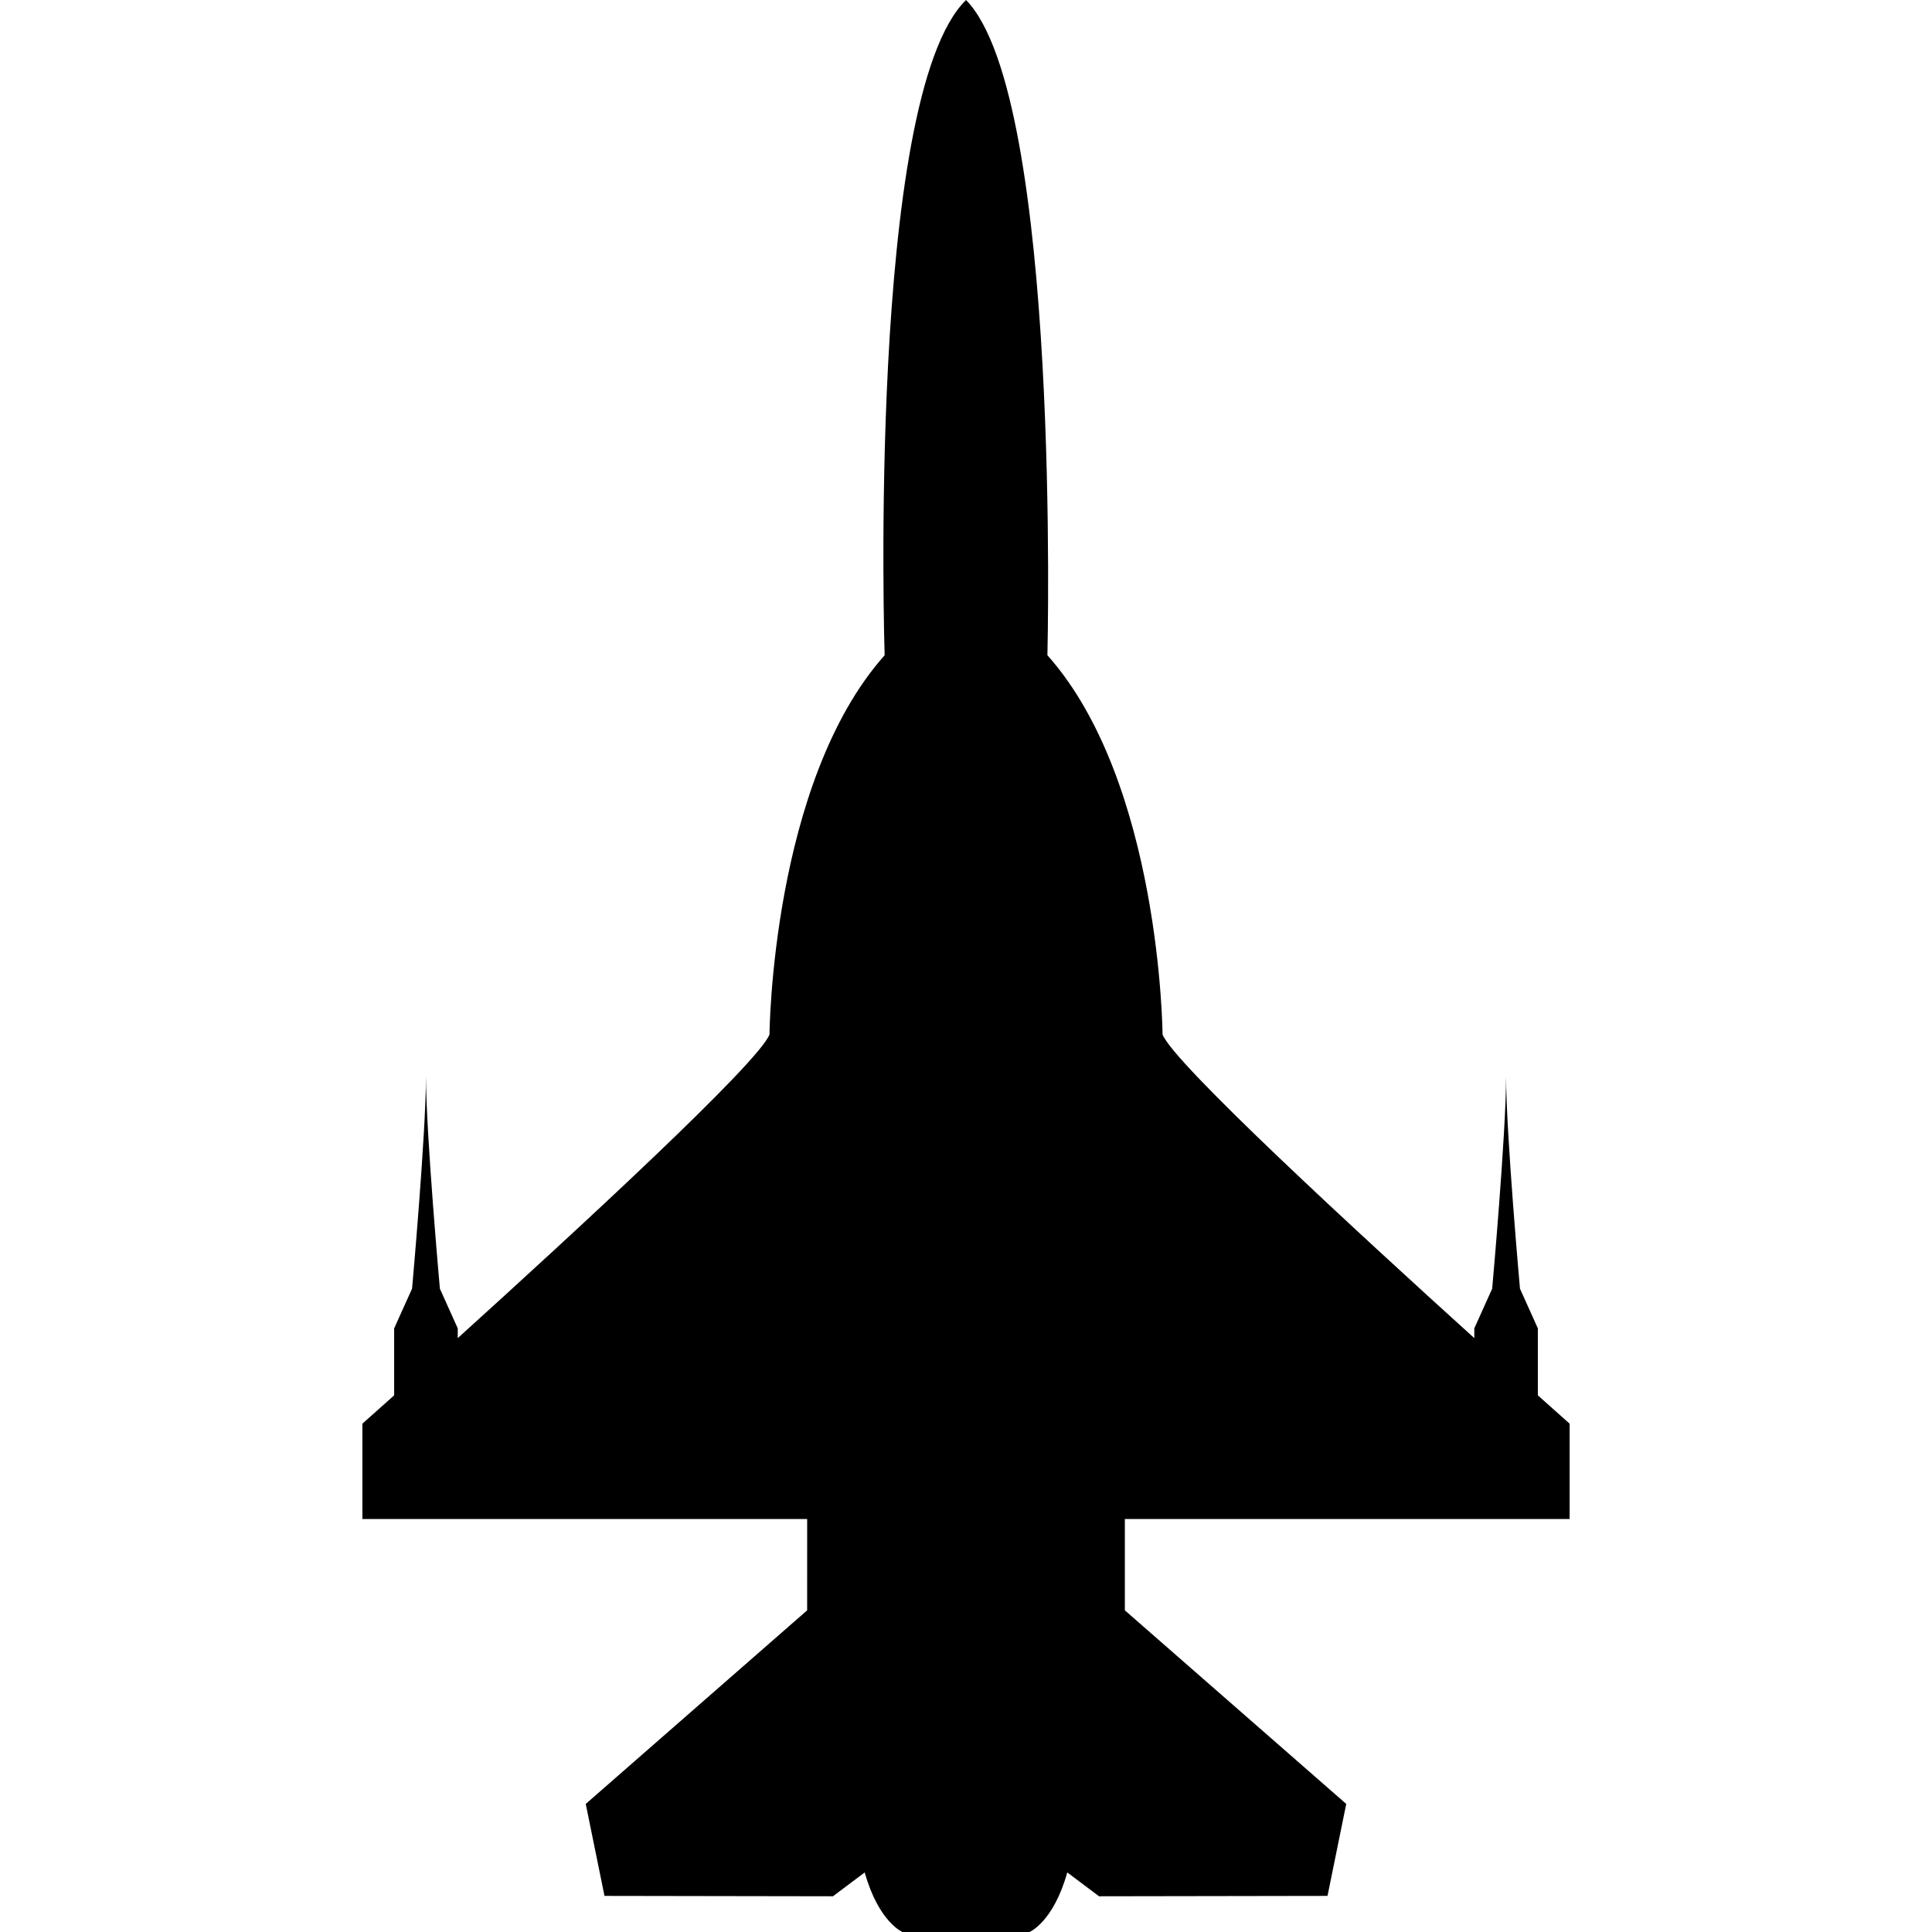 <?xml version="1.0" encoding="iso-8859-1"?>
<!-- Generator: Adobe Illustrator 16.0.0, SVG Export Plug-In . SVG Version: 6.00 Build 0)  -->
<!DOCTYPE svg PUBLIC "-//W3C//DTD SVG 1.1//EN" "http://www.w3.org/Graphics/SVG/1.1/DTD/svg11.dtd">
<svg version="1.1" id="Capa_1" xmlns="http://www.w3.org/2000/svg" xmlns:xlink="http://www.w3.org/1999/xlink" x="0px" y="0px"
	 width="477.398px" height="477.398px" viewBox="0 0 477.398 477.398" style="enable-background:new 0 0 477.398 477.398;"
	 xml:space="preserve">
<g>
	<g>
		<path d="M199.448,397.915l-54.711,47.837l4.634,22.726l56.451,0.093l7.851-5.892c3.438,12.275,9.325,14.72,9.325,14.72h15.701
			H254.4c0,0,5.887-2.444,9.321-14.72l7.851,5.892l56.456-0.093l4.629-22.726l-54.705-47.837v-22.569h109.903v-23.552
			c0,0-2.981-2.653-7.851-7.005v-16.547l-4.416-9.811c0,0-3.435-38.271-3.435-52.501c0,14.23-3.435,52.501-3.435,52.501
			l-4.416,9.811v2.408c-28.885-26.137-74.361-68.018-77.03-75.022c0,0-0.481-62.314-28.457-93.714c0,0,3.442-137.87-20.109-161.914
			c-24.531,24.036-20.113,161.914-20.113,161.914c-27.962,31.4-28.457,93.714-28.457,93.714
			c-2.669,7.005-48.153,48.895-77.029,75.022v-2.408l-4.412-9.811c0,0-3.438-38.271-3.438-52.501c0,14.23-3.438,52.501-3.438,52.501
			l-4.426,9.811v16.547c-4.869,4.368-7.851,7.005-7.851,7.005v23.552h109.905V397.915z"/>
	</g>
</g>
<g>
</g>
<g>
</g>
<g>
</g>
<g>
</g>
<g>
</g>
<g>
</g>
<g>
</g>
<g>
</g>
<g>
</g>
<g>
</g>
<g>
</g>
<g>
</g>
<g>
</g>
<g>
</g>
<g>
</g>
</svg>
